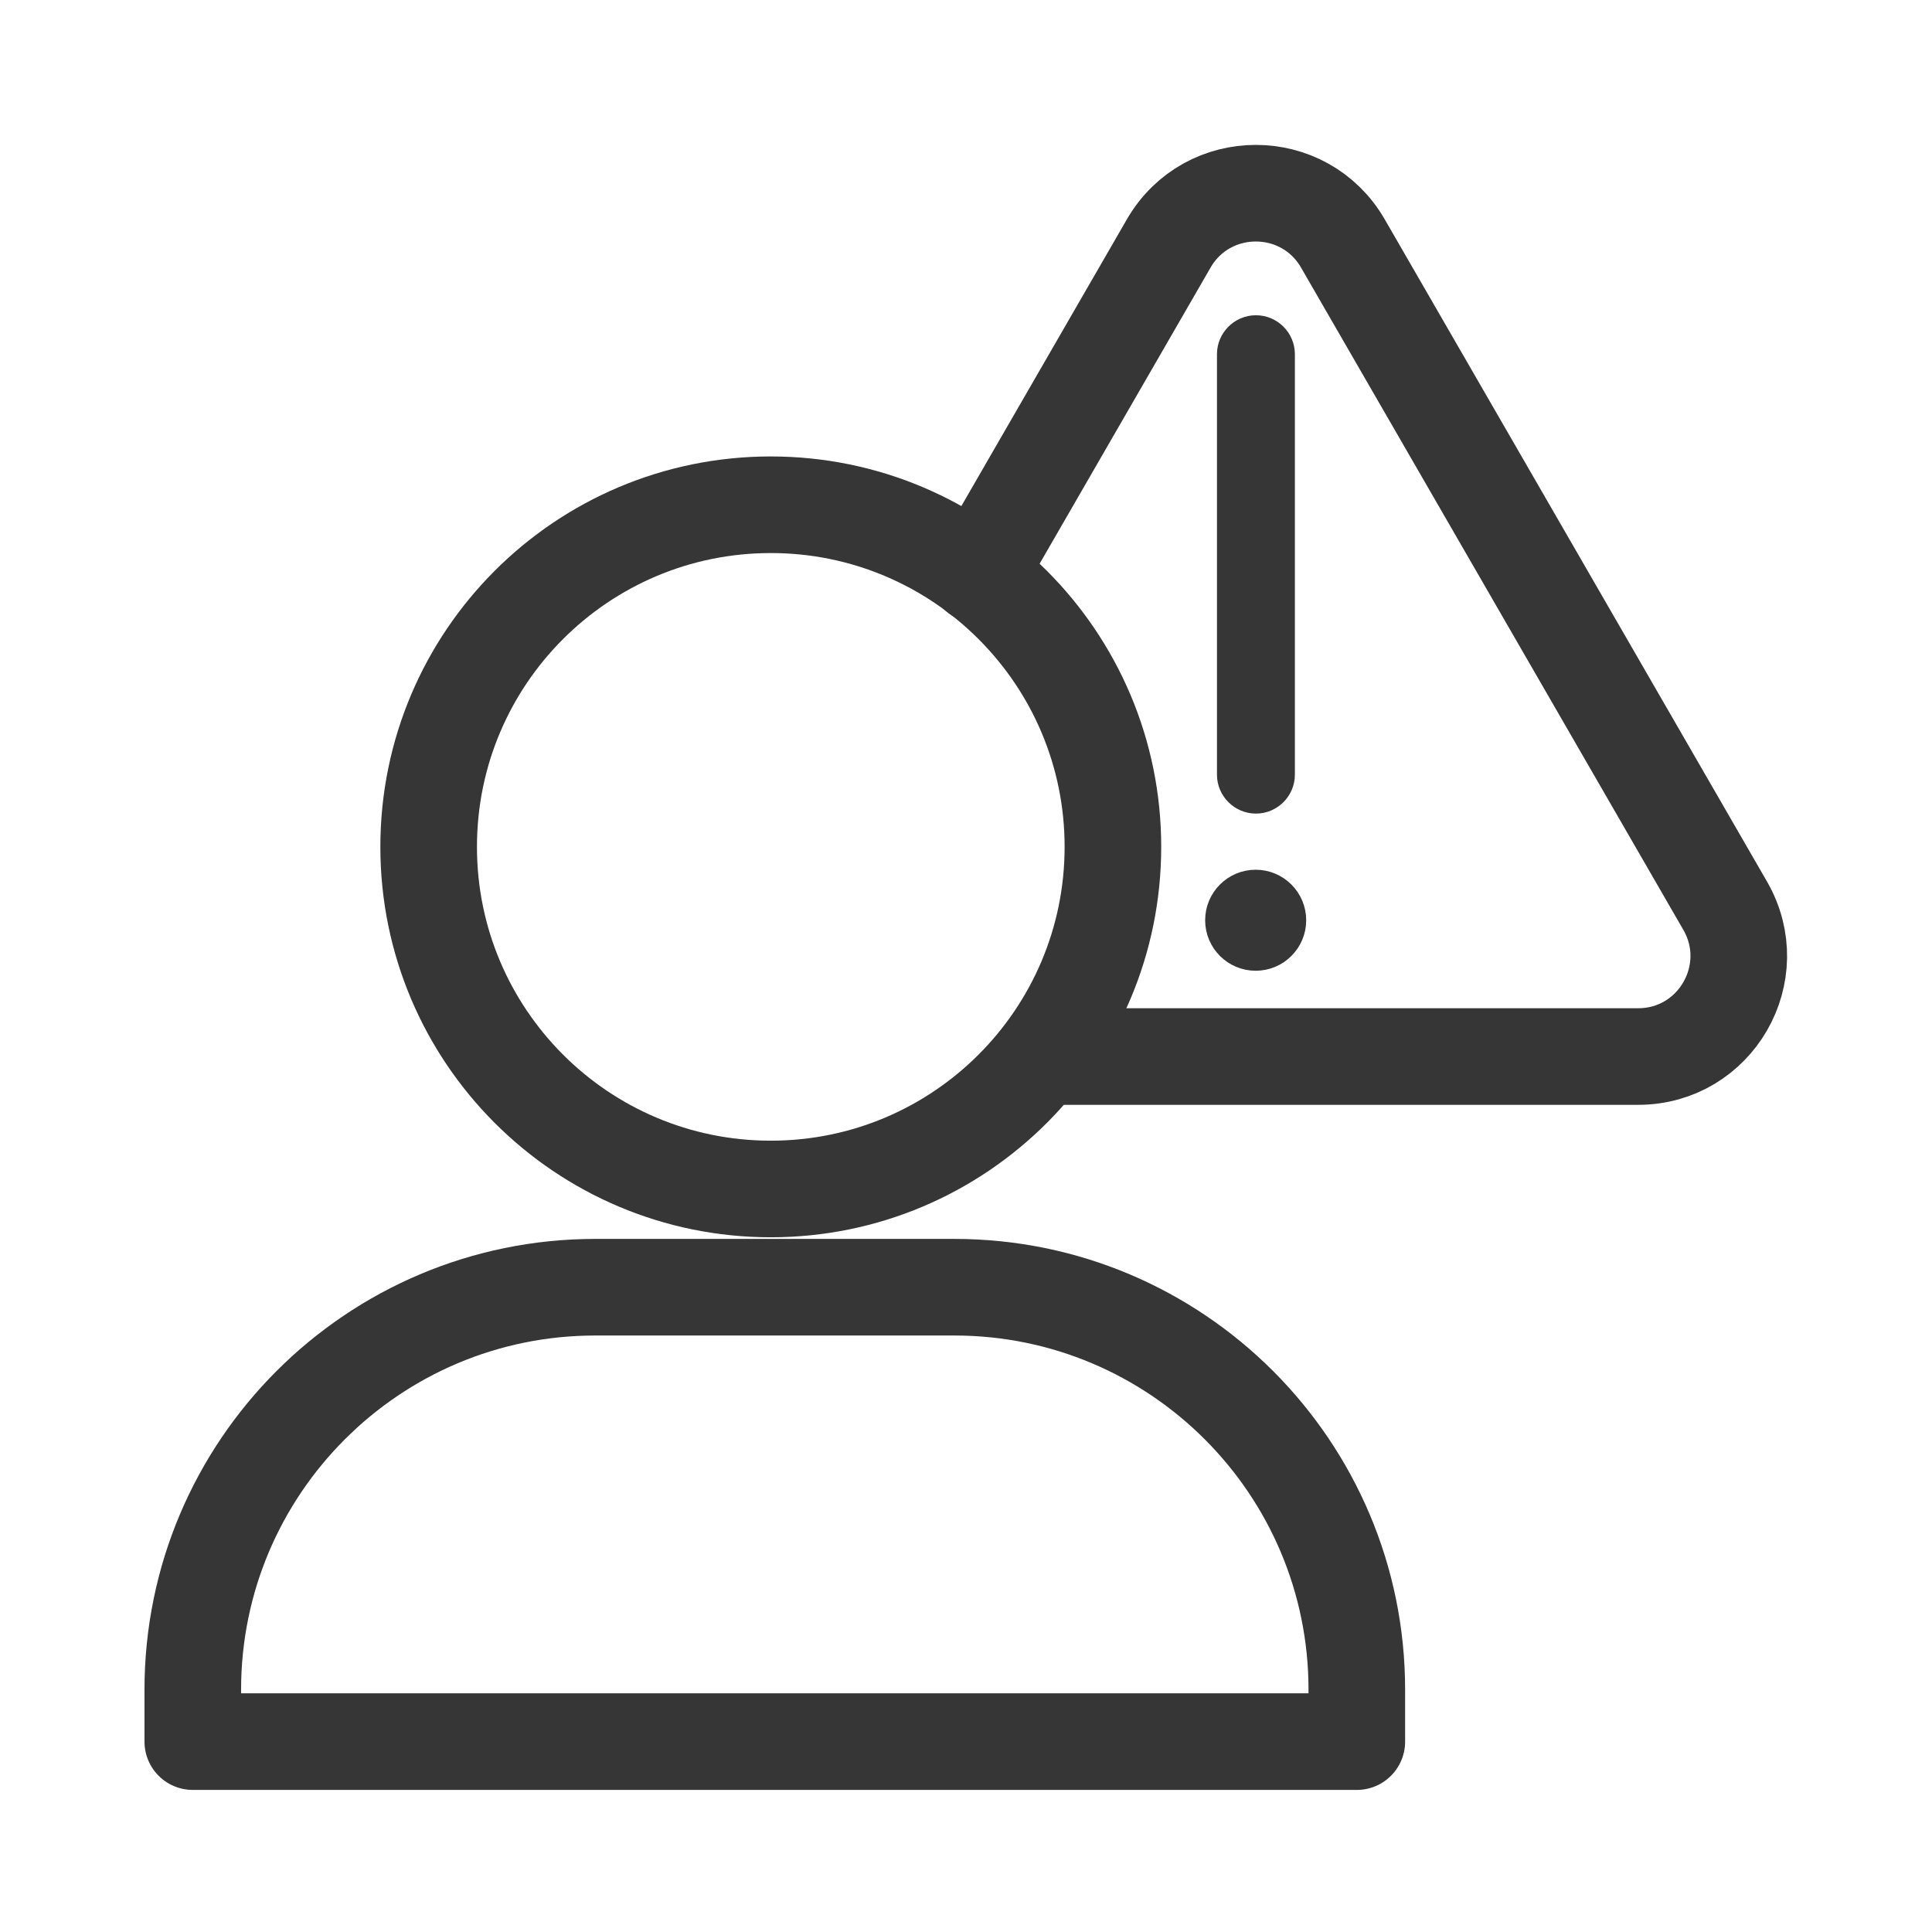 <svg width="70" height="70" viewBox="0 0 70 70" fill="none" xmlns="http://www.w3.org/2000/svg">
<path d="M27.927 43.079C34.773 43.079 40.323 37.529 40.323 30.683C40.323 23.837 34.773 18.288 27.927 18.288C21.081 18.288 15.531 23.837 15.531 30.683C15.531 37.529 21.081 43.079 27.927 43.079Z" stroke="#363636" stroke-width="3.5" stroke-linecap="round" stroke-linejoin="round"/>
<path d="M21.569 46.638H34.577C42.627 46.638 49.16 53.171 49.16 61.221V63.102H6.985V61.221C6.985 53.171 13.519 46.638 21.569 46.638Z" stroke="#363636" stroke-width="3.5" stroke-linecap="round" stroke-linejoin="round"/>
<path d="M38 38.28H59.353C62.159 38.28 63.908 35.246 62.505 32.813L48.657 8.824C47.254 6.392 43.746 6.392 42.343 8.824L35.419 20.819" stroke="#363636" stroke-width="3.5" stroke-linecap="round" stroke-linejoin="round"/>
<path d="M45.505 11.922C46.006 11.922 46.416 12.332 46.416 12.833V28.067C46.416 28.568 46.006 28.978 45.505 28.978C45.004 28.978 44.593 28.568 44.593 28.067V12.833C44.593 12.332 45.004 11.922 45.505 11.922Z" fill="#363636" stroke="#363636" stroke-miterlimit="10"/>
<path d="M45.495 34.672C46.23 34.672 46.826 34.077 46.826 33.342C46.826 32.607 46.23 32.012 45.495 32.012C44.761 32.012 44.165 32.607 44.165 33.342C44.165 34.077 44.761 34.672 45.495 34.672Z" fill="#363636" stroke="#363636" stroke-miterlimit="10"/>
</svg>
